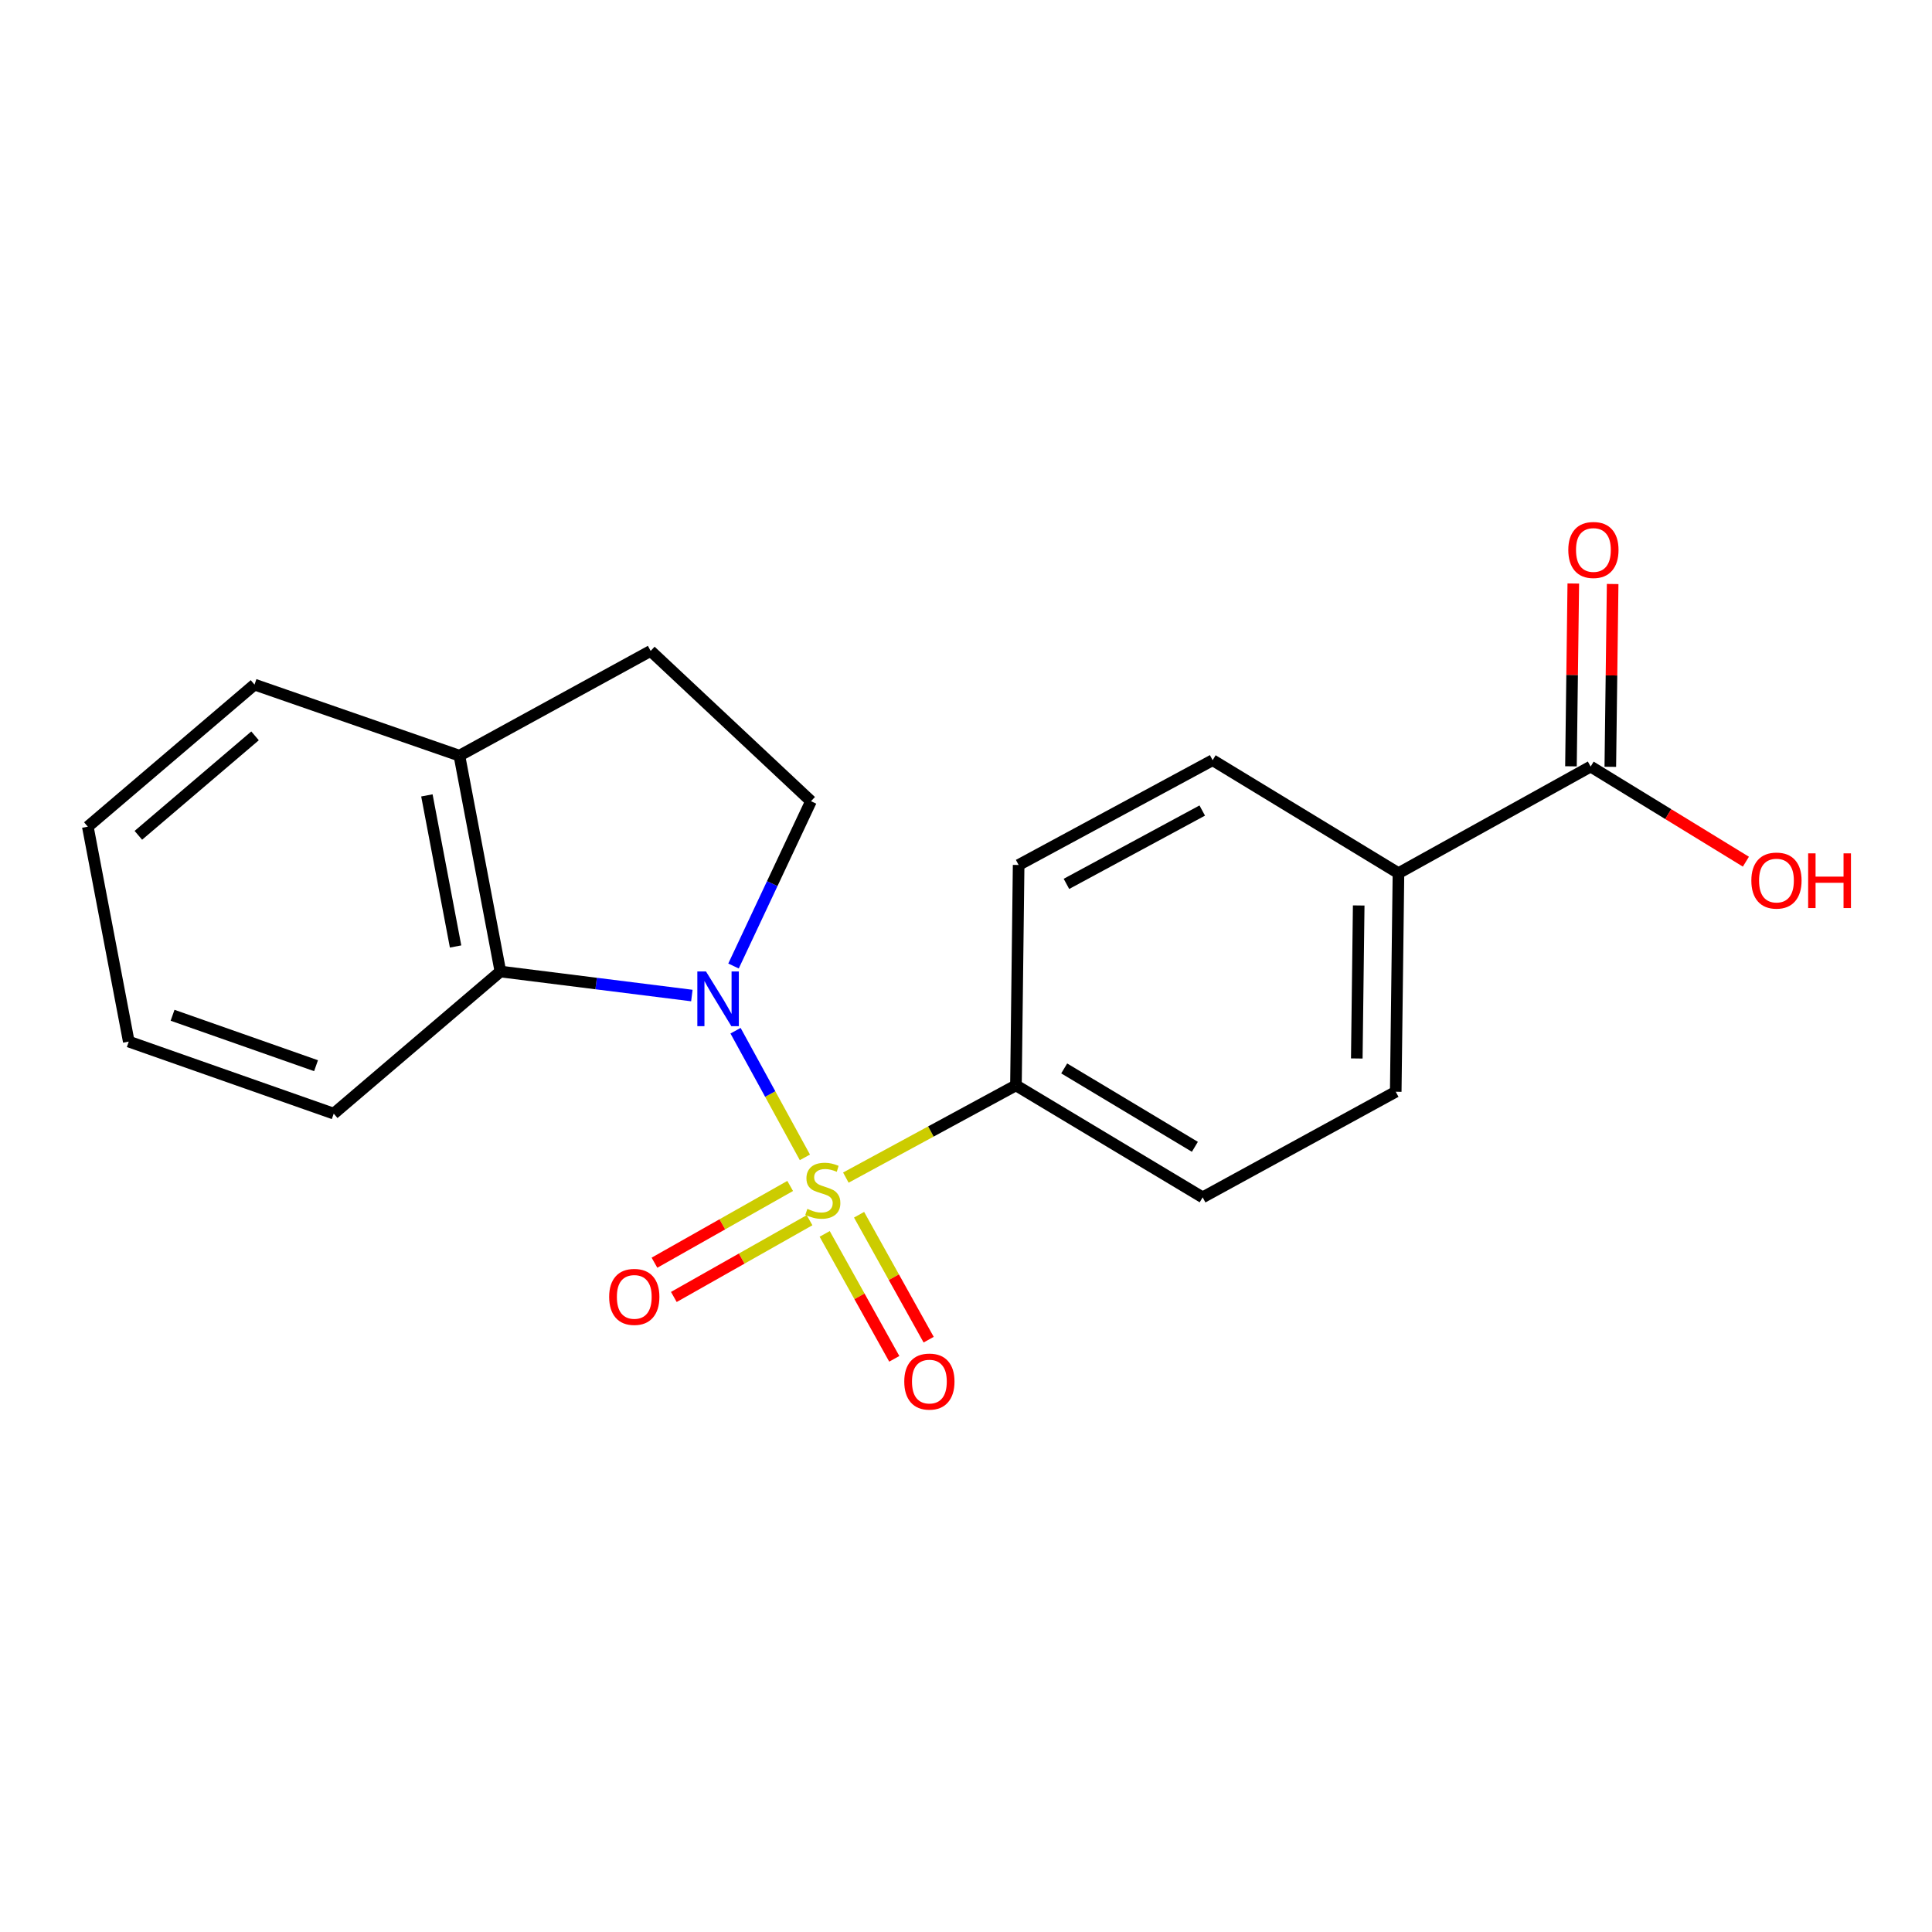 <?xml version='1.0' encoding='iso-8859-1'?>
<svg version='1.1' baseProfile='full'
              xmlns='http://www.w3.org/2000/svg'
                      xmlns:rdkit='http://www.rdkit.org/xml'
                      xmlns:xlink='http://www.w3.org/1999/xlink'
                  xml:space='preserve'
width='1000px' height='1000px' viewBox='0 0 1000 1000'>
<!-- END OF HEADER -->
<rect style='opacity:1.0;fill:#FFFFFF;stroke:none' width='1000' height='1000' x='0' y='0'> </rect>
<path class='bond-0' d='M 416.612,599.05 L 398.663,566.27' style='fill:none;fill-rule:evenodd;stroke:#CCCC00;stroke-width:6px;stroke-linecap:butt;stroke-linejoin:miter;stroke-opacity:1' />
<path class='bond-0' d='M 398.663,566.27 L 380.714,533.49' style='fill:none;fill-rule:evenodd;stroke:#0000FF;stroke-width:6px;stroke-linecap:butt;stroke-linejoin:miter;stroke-opacity:1' />
<path class='bond-2' d='M 437.811,609.527 L 481.832,585.655' style='fill:none;fill-rule:evenodd;stroke:#CCCC00;stroke-width:6px;stroke-linecap:butt;stroke-linejoin:miter;stroke-opacity:1' />
<path class='bond-2' d='M 481.832,585.655 L 525.852,561.783' style='fill:none;fill-rule:evenodd;stroke:#000000;stroke-width:6px;stroke-linecap:butt;stroke-linejoin:miter;stroke-opacity:1' />
<path class='bond-5' d='M 426.857,638.662 L 444.867,670.994' style='fill:none;fill-rule:evenodd;stroke:#CCCC00;stroke-width:6px;stroke-linecap:butt;stroke-linejoin:miter;stroke-opacity:1' />
<path class='bond-5' d='M 444.867,670.994 L 462.877,703.326' style='fill:none;fill-rule:evenodd;stroke:#FF0000;stroke-width:6px;stroke-linecap:butt;stroke-linejoin:miter;stroke-opacity:1' />
<path class='bond-5' d='M 444.654,628.749 L 462.663,661.081' style='fill:none;fill-rule:evenodd;stroke:#CCCC00;stroke-width:6px;stroke-linecap:butt;stroke-linejoin:miter;stroke-opacity:1' />
<path class='bond-5' d='M 462.663,661.081 L 480.673,693.413' style='fill:none;fill-rule:evenodd;stroke:#FF0000;stroke-width:6px;stroke-linecap:butt;stroke-linejoin:miter;stroke-opacity:1' />
<path class='bond-6' d='M 408.991,613.847 L 373.87,633.711' style='fill:none;fill-rule:evenodd;stroke:#CCCC00;stroke-width:6px;stroke-linecap:butt;stroke-linejoin:miter;stroke-opacity:1' />
<path class='bond-6' d='M 373.87,633.711 L 338.749,653.575' style='fill:none;fill-rule:evenodd;stroke:#FF0000;stroke-width:6px;stroke-linecap:butt;stroke-linejoin:miter;stroke-opacity:1' />
<path class='bond-6' d='M 419.02,631.578 L 383.899,651.442' style='fill:none;fill-rule:evenodd;stroke:#CCCC00;stroke-width:6px;stroke-linecap:butt;stroke-linejoin:miter;stroke-opacity:1' />
<path class='bond-6' d='M 383.899,651.442 L 348.777,671.306' style='fill:none;fill-rule:evenodd;stroke:#FF0000;stroke-width:6px;stroke-linecap:butt;stroke-linejoin:miter;stroke-opacity:1' />
<path class='bond-1' d='M 358.101,515.287 L 308.554,509.071' style='fill:none;fill-rule:evenodd;stroke:#0000FF;stroke-width:6px;stroke-linecap:butt;stroke-linejoin:miter;stroke-opacity:1' />
<path class='bond-1' d='M 308.554,509.071 L 259.007,502.856' style='fill:none;fill-rule:evenodd;stroke:#000000;stroke-width:6px;stroke-linecap:butt;stroke-linejoin:miter;stroke-opacity:1' />
<path class='bond-3' d='M 379.665,500.005 L 399.716,457.356' style='fill:none;fill-rule:evenodd;stroke:#0000FF;stroke-width:6px;stroke-linecap:butt;stroke-linejoin:miter;stroke-opacity:1' />
<path class='bond-3' d='M 399.716,457.356 L 419.766,414.707' style='fill:none;fill-rule:evenodd;stroke:#000000;stroke-width:6px;stroke-linecap:butt;stroke-linejoin:miter;stroke-opacity:1' />
<path class='bond-8' d='M 259.007,502.856 L 237.788,391.134' style='fill:none;fill-rule:evenodd;stroke:#000000;stroke-width:6px;stroke-linecap:butt;stroke-linejoin:miter;stroke-opacity:1' />
<path class='bond-8' d='M 235.811,489.898 L 220.958,411.693' style='fill:none;fill-rule:evenodd;stroke:#000000;stroke-width:6px;stroke-linecap:butt;stroke-linejoin:miter;stroke-opacity:1' />
<path class='bond-16' d='M 259.007,502.856 L 172.737,576.416' style='fill:none;fill-rule:evenodd;stroke:#000000;stroke-width:6px;stroke-linecap:butt;stroke-linejoin:miter;stroke-opacity:1' />
<path class='bond-11' d='M 525.852,561.783 L 527.244,447.708' style='fill:none;fill-rule:evenodd;stroke:#000000;stroke-width:6px;stroke-linecap:butt;stroke-linejoin:miter;stroke-opacity:1' />
<path class='bond-12' d='M 525.852,561.783 L 622.488,619.749' style='fill:none;fill-rule:evenodd;stroke:#000000;stroke-width:6px;stroke-linecap:butt;stroke-linejoin:miter;stroke-opacity:1' />
<path class='bond-12' d='M 550.826,553.009 L 618.471,593.586' style='fill:none;fill-rule:evenodd;stroke:#000000;stroke-width:6px;stroke-linecap:butt;stroke-linejoin:miter;stroke-opacity:1' />
<path class='bond-9' d='M 419.766,414.707 L 336.778,336.914' style='fill:none;fill-rule:evenodd;stroke:#000000;stroke-width:6px;stroke-linecap:butt;stroke-linejoin:miter;stroke-opacity:1' />
<path class='bond-4' d='M 823.309,396.77 L 723.844,451.952' style='fill:none;fill-rule:evenodd;stroke:#000000;stroke-width:6px;stroke-linecap:butt;stroke-linejoin:miter;stroke-opacity:1' />
<path class='bond-10' d='M 833.494,396.9 L 834.1,349.59' style='fill:none;fill-rule:evenodd;stroke:#000000;stroke-width:6px;stroke-linecap:butt;stroke-linejoin:miter;stroke-opacity:1' />
<path class='bond-10' d='M 834.1,349.59 L 834.706,302.279' style='fill:none;fill-rule:evenodd;stroke:#FF0000;stroke-width:6px;stroke-linecap:butt;stroke-linejoin:miter;stroke-opacity:1' />
<path class='bond-10' d='M 813.125,396.639 L 813.731,349.329' style='fill:none;fill-rule:evenodd;stroke:#000000;stroke-width:6px;stroke-linecap:butt;stroke-linejoin:miter;stroke-opacity:1' />
<path class='bond-10' d='M 813.731,349.329 L 814.337,302.018' style='fill:none;fill-rule:evenodd;stroke:#FF0000;stroke-width:6px;stroke-linecap:butt;stroke-linejoin:miter;stroke-opacity:1' />
<path class='bond-15' d='M 823.309,396.77 L 863.491,421.387' style='fill:none;fill-rule:evenodd;stroke:#000000;stroke-width:6px;stroke-linecap:butt;stroke-linejoin:miter;stroke-opacity:1' />
<path class='bond-15' d='M 863.491,421.387 L 903.673,446.005' style='fill:none;fill-rule:evenodd;stroke:#FF0000;stroke-width:6px;stroke-linecap:butt;stroke-linejoin:miter;stroke-opacity:1' />
<path class='bond-7' d='M 723.844,451.952 L 722.429,565.088' style='fill:none;fill-rule:evenodd;stroke:#000000;stroke-width:6px;stroke-linecap:butt;stroke-linejoin:miter;stroke-opacity:1' />
<path class='bond-7' d='M 703.262,468.667 L 702.272,547.863' style='fill:none;fill-rule:evenodd;stroke:#000000;stroke-width:6px;stroke-linecap:butt;stroke-linejoin:miter;stroke-opacity:1' />
<path class='bond-20' d='M 723.844,451.952 L 627.66,393.476' style='fill:none;fill-rule:evenodd;stroke:#000000;stroke-width:6px;stroke-linecap:butt;stroke-linejoin:miter;stroke-opacity:1' />
<path class='bond-17' d='M 237.788,391.134 L 131.736,354.342' style='fill:none;fill-rule:evenodd;stroke:#000000;stroke-width:6px;stroke-linecap:butt;stroke-linejoin:miter;stroke-opacity:1' />
<path class='bond-21' d='M 237.788,391.134 L 336.778,336.914' style='fill:none;fill-rule:evenodd;stroke:#000000;stroke-width:6px;stroke-linecap:butt;stroke-linejoin:miter;stroke-opacity:1' />
<path class='bond-13' d='M 527.244,447.708 L 627.66,393.476' style='fill:none;fill-rule:evenodd;stroke:#000000;stroke-width:6px;stroke-linecap:butt;stroke-linejoin:miter;stroke-opacity:1' />
<path class='bond-13' d='M 551.986,457.497 L 622.278,419.535' style='fill:none;fill-rule:evenodd;stroke:#000000;stroke-width:6px;stroke-linecap:butt;stroke-linejoin:miter;stroke-opacity:1' />
<path class='bond-14' d='M 622.488,619.749 L 722.429,565.088' style='fill:none;fill-rule:evenodd;stroke:#000000;stroke-width:6px;stroke-linecap:butt;stroke-linejoin:miter;stroke-opacity:1' />
<path class='bond-18' d='M 172.737,576.416 L 66.651,539.127' style='fill:none;fill-rule:evenodd;stroke:#000000;stroke-width:6px;stroke-linecap:butt;stroke-linejoin:miter;stroke-opacity:1' />
<path class='bond-18' d='M 163.58,551.605 L 89.32,525.502' style='fill:none;fill-rule:evenodd;stroke:#000000;stroke-width:6px;stroke-linecap:butt;stroke-linejoin:miter;stroke-opacity:1' />
<path class='bond-22' d='M 131.736,354.342 L 45.455,427.891' style='fill:none;fill-rule:evenodd;stroke:#000000;stroke-width:6px;stroke-linecap:butt;stroke-linejoin:miter;stroke-opacity:1' />
<path class='bond-22' d='M 132.009,380.877 L 71.612,432.362' style='fill:none;fill-rule:evenodd;stroke:#000000;stroke-width:6px;stroke-linecap:butt;stroke-linejoin:miter;stroke-opacity:1' />
<path class='bond-19' d='M 66.651,539.127 L 45.455,427.891' style='fill:none;fill-rule:evenodd;stroke:#000000;stroke-width:6px;stroke-linecap:butt;stroke-linejoin:miter;stroke-opacity:1' />
<path  class='atom-0' d='M 417.888 625.712
Q 418.208 625.832, 419.528 626.392
Q 420.848 626.952, 422.288 627.312
Q 423.768 627.632, 425.208 627.632
Q 427.888 627.632, 429.448 626.352
Q 431.008 625.032, 431.008 622.752
Q 431.008 621.192, 430.208 620.232
Q 429.448 619.272, 428.248 618.752
Q 427.048 618.232, 425.048 617.632
Q 422.528 616.872, 421.008 616.152
Q 419.528 615.432, 418.448 613.912
Q 417.408 612.392, 417.408 609.832
Q 417.408 606.272, 419.808 604.072
Q 422.248 601.872, 427.048 601.872
Q 430.328 601.872, 434.048 603.432
L 433.128 606.512
Q 429.728 605.112, 427.168 605.112
Q 424.408 605.112, 422.888 606.272
Q 421.368 607.392, 421.408 609.352
Q 421.408 610.872, 422.168 611.792
Q 422.968 612.712, 424.088 613.232
Q 425.248 613.752, 427.168 614.352
Q 429.728 615.152, 431.248 615.952
Q 432.768 616.752, 433.848 618.392
Q 434.968 619.992, 434.968 622.752
Q 434.968 626.672, 432.328 628.792
Q 429.728 630.872, 425.368 630.872
Q 422.848 630.872, 420.928 630.312
Q 419.048 629.792, 416.808 628.872
L 417.888 625.712
' fill='#CCCC00'/>
<path  class='atom-1' d='M 365.42 502.831
L 374.7 517.831
Q 375.62 519.311, 377.1 521.991
Q 378.58 524.671, 378.66 524.831
L 378.66 502.831
L 382.42 502.831
L 382.42 531.151
L 378.54 531.151
L 368.58 514.751
Q 367.42 512.831, 366.18 510.631
Q 364.98 508.431, 364.62 507.751
L 364.62 531.151
L 360.94 531.151
L 360.94 502.831
L 365.42 502.831
' fill='#0000FF'/>
<path  class='atom-6' d='M 468.048 715.096
Q 468.048 708.296, 471.408 704.496
Q 474.768 700.696, 481.048 700.696
Q 487.328 700.696, 490.688 704.496
Q 494.048 708.296, 494.048 715.096
Q 494.048 721.976, 490.648 725.896
Q 487.248 729.776, 481.048 729.776
Q 474.808 729.776, 471.408 725.896
Q 468.048 722.016, 468.048 715.096
M 481.048 726.576
Q 485.368 726.576, 487.688 723.696
Q 490.048 720.776, 490.048 715.096
Q 490.048 709.536, 487.688 706.736
Q 485.368 703.896, 481.048 703.896
Q 476.728 703.896, 474.368 706.696
Q 472.048 709.496, 472.048 715.096
Q 472.048 720.816, 474.368 723.696
Q 476.728 726.576, 481.048 726.576
' fill='#FF0000'/>
<path  class='atom-7' d='M 315.302 671.265
Q 315.302 664.465, 318.662 660.665
Q 322.022 656.865, 328.302 656.865
Q 334.582 656.865, 337.942 660.665
Q 341.302 664.465, 341.302 671.265
Q 341.302 678.145, 337.902 682.065
Q 334.502 685.945, 328.302 685.945
Q 322.062 685.945, 318.662 682.065
Q 315.302 678.185, 315.302 671.265
M 328.302 682.745
Q 332.622 682.745, 334.942 679.865
Q 337.302 676.945, 337.302 671.265
Q 337.302 665.705, 334.942 662.905
Q 332.622 660.065, 328.302 660.065
Q 323.982 660.065, 321.622 662.865
Q 319.302 665.665, 319.302 671.265
Q 319.302 676.985, 321.622 679.865
Q 323.982 682.745, 328.302 682.745
' fill='#FF0000'/>
<path  class='atom-11' d='M 811.747 284.664
Q 811.747 277.864, 815.107 274.064
Q 818.467 270.264, 824.747 270.264
Q 831.027 270.264, 834.387 274.064
Q 837.747 277.864, 837.747 284.664
Q 837.747 291.544, 834.347 295.464
Q 830.947 299.344, 824.747 299.344
Q 818.507 299.344, 815.107 295.464
Q 811.747 291.584, 811.747 284.664
M 824.747 296.144
Q 829.067 296.144, 831.387 293.264
Q 833.747 290.344, 833.747 284.664
Q 833.747 279.104, 831.387 276.304
Q 829.067 273.464, 824.747 273.464
Q 820.427 273.464, 818.067 276.264
Q 815.747 279.064, 815.747 284.664
Q 815.747 290.384, 818.067 293.264
Q 820.427 296.144, 824.747 296.144
' fill='#FF0000'/>
<path  class='atom-16' d='M 906.493 455.777
Q 906.493 448.977, 909.853 445.177
Q 913.213 441.377, 919.493 441.377
Q 925.773 441.377, 929.133 445.177
Q 932.493 448.977, 932.493 455.777
Q 932.493 462.657, 929.093 466.577
Q 925.693 470.457, 919.493 470.457
Q 913.253 470.457, 909.853 466.577
Q 906.493 462.697, 906.493 455.777
M 919.493 467.257
Q 923.813 467.257, 926.133 464.377
Q 928.493 461.457, 928.493 455.777
Q 928.493 450.217, 926.133 447.417
Q 923.813 444.577, 919.493 444.577
Q 915.173 444.577, 912.813 447.377
Q 910.493 450.177, 910.493 455.777
Q 910.493 461.497, 912.813 464.377
Q 915.173 467.257, 919.493 467.257
' fill='#FF0000'/>
<path  class='atom-16' d='M 935.893 441.697
L 939.733 441.697
L 939.733 453.737
L 954.213 453.737
L 954.213 441.697
L 958.053 441.697
L 958.053 470.017
L 954.213 470.017
L 954.213 456.937
L 939.733 456.937
L 939.733 470.017
L 935.893 470.017
L 935.893 441.697
' fill='#FF0000'/>
</svg>

